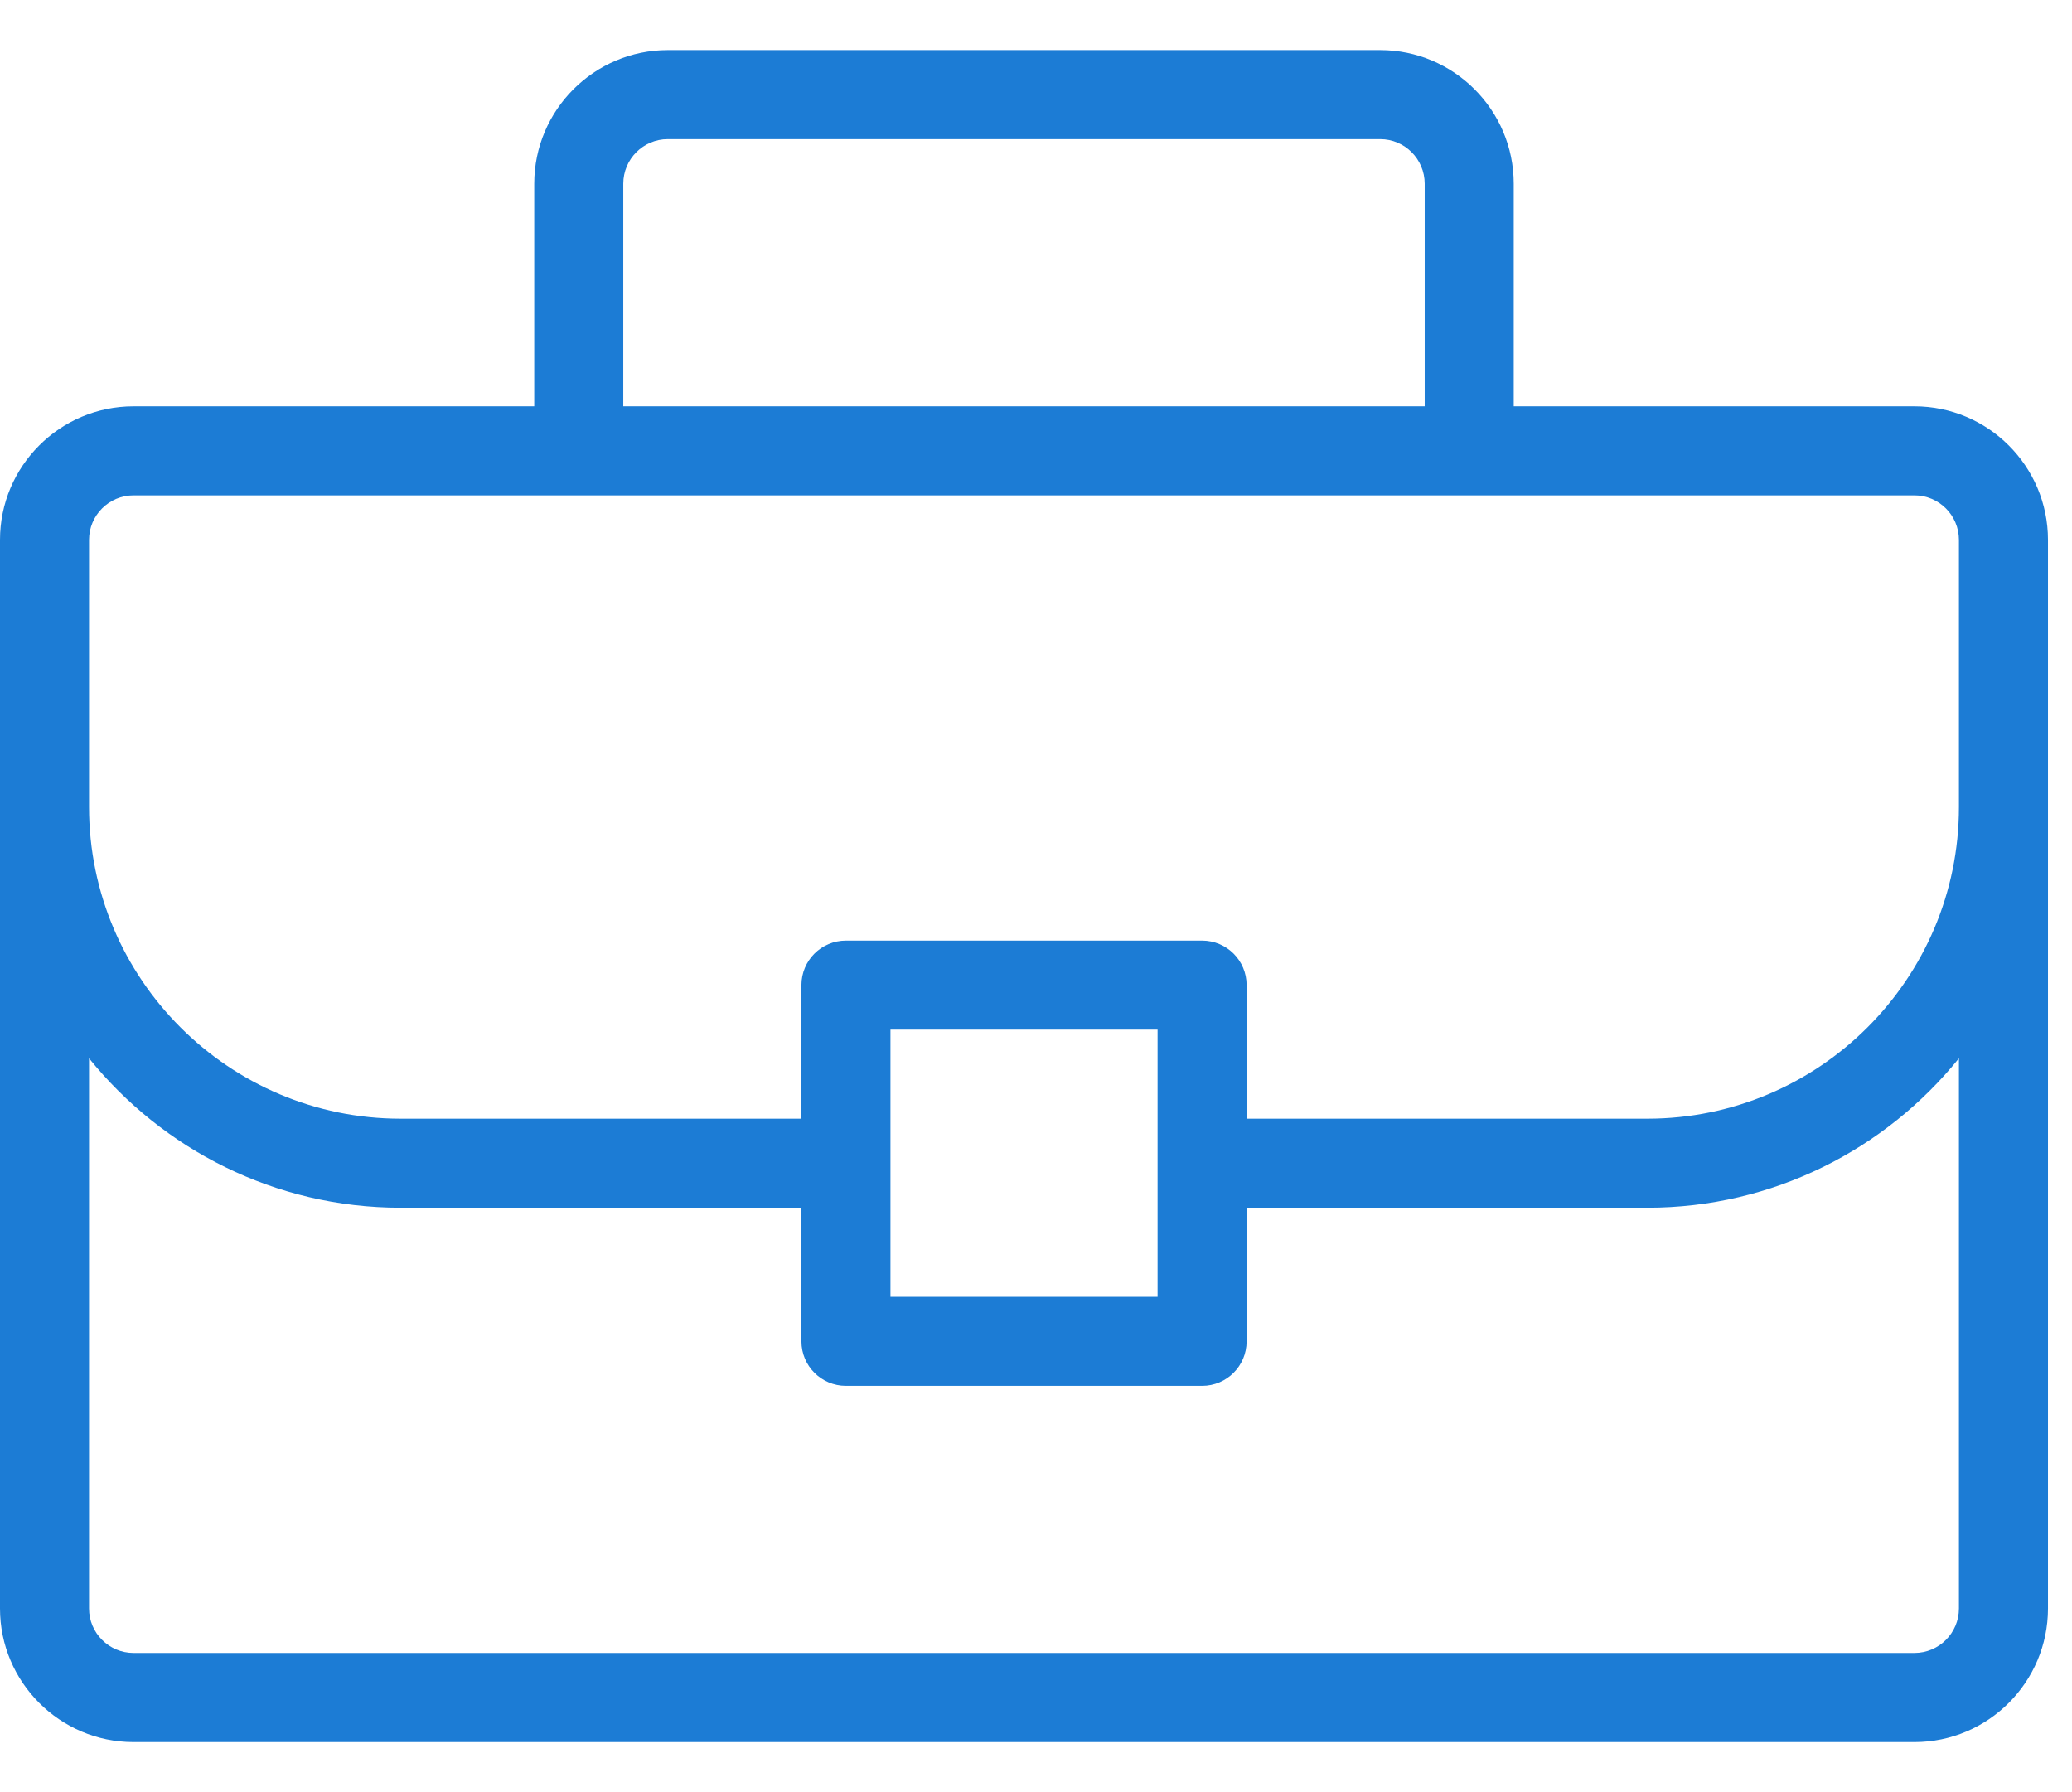 <svg xmlns="http://www.w3.org/2000/svg" width="37" height="32" viewBox="0 0 37 32" fill="none"><path d="M34.186 7.255H27.031V3.28C27.031 1.965 25.961 0.894 24.646 0.894H11.925C10.611 0.894 9.54 1.965 9.54 3.28V7.255H2.385C1.07 7.255 0 8.325 0 9.64V28.721C0 30.035 1.07 31.106 2.385 31.106H34.186C35.501 31.106 36.571 30.035 36.571 28.721V9.64C36.571 8.325 35.501 7.255 34.186 7.255ZM11.13 3.28C11.13 2.841 11.487 2.484 11.925 2.484H24.646C25.084 2.484 25.441 2.841 25.441 3.28V7.255H11.13V3.28ZM34.981 28.721C34.981 29.159 34.624 29.515 34.186 29.515H2.385C1.947 29.515 1.59 29.159 1.59 28.721V18.897C2.903 20.522 4.909 21.565 7.155 21.565H14.311V23.95C14.311 24.39 14.667 24.745 15.106 24.745H21.466C21.905 24.745 22.261 24.39 22.261 23.95V21.565H29.416C31.663 21.565 33.669 20.522 34.981 18.897V28.721ZM15.901 23.155V18.385H20.671V23.155H15.901ZM34.981 14.41C34.981 17.478 32.485 19.975 29.416 19.975H22.261V17.59C22.261 17.15 21.905 16.795 21.466 16.795H15.106C14.667 16.795 14.311 17.15 14.311 17.59V19.975H7.155C4.086 19.975 1.59 17.478 1.59 14.41V9.64C1.59 9.201 1.947 8.845 2.385 8.845H34.186C34.624 8.845 34.981 9.201 34.981 9.64V14.41Z" fill="#1C7CD5"></path></svg>